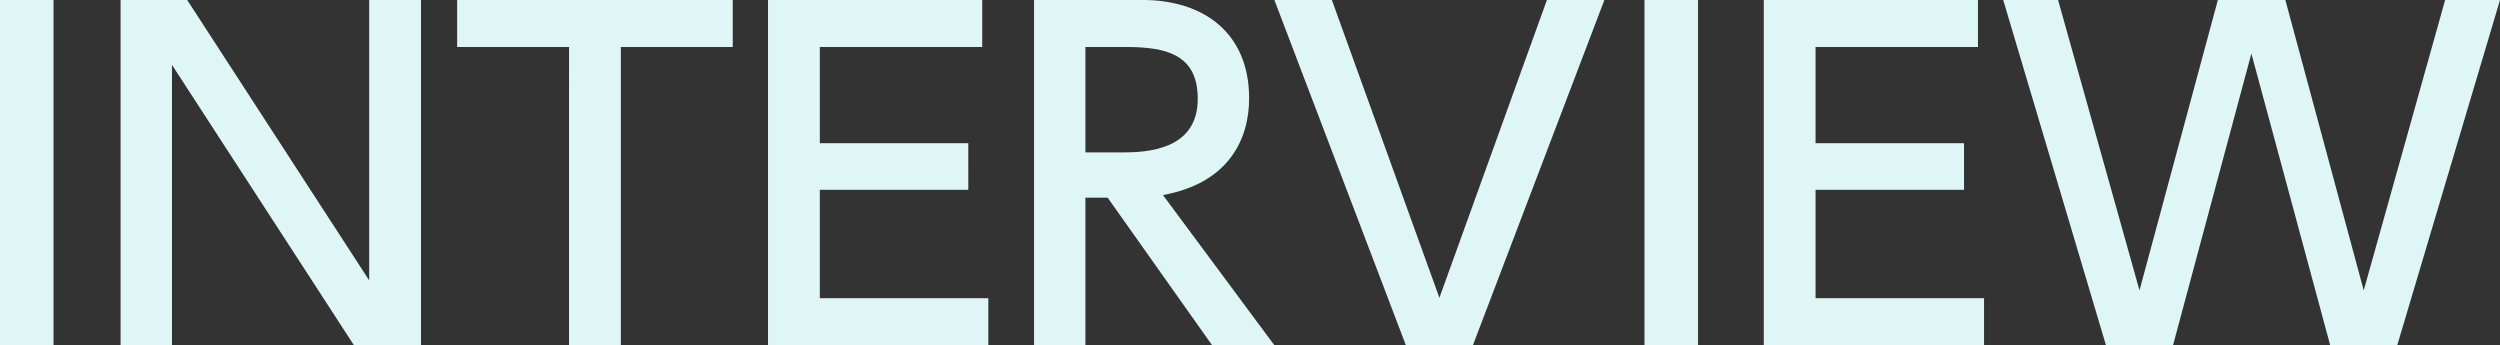 <svg xmlns="http://www.w3.org/2000/svg" viewBox="0 0 861.28 118.937">
  <rect x="0" y="0" width="861.28" height="118.937" fill="#333333" stroke="none"/>
  <defs>
    <style>
      .cls-1 {
        fill: #dff6f7;
        fill-rule: evenodd;
      }
    </style>
  </defs>
  <path id="INTERVIEW" class="cls-1" d="M4187.87,829.837V948.782h18.45V829.837h-18.45Zm41.55,0V948.782h17.7v-96.6l62.7,96.6h23.1V829.837h-17.85v96.6l-62.7-96.6h-22.95Zm172.35,16.2h38.55v-16.2h-94.95v16.2h38.55V948.782h17.85V846.036Zm68.55,33.149V846.036h55.95v-16.2h-73.8V948.782h75.9v-16.2h-58.05V895.234h51.15V879.185h-51.15Zm73.8-49.348V948.782h17.7V897.934h7.65l36,50.848h21.45l-38.4-51.748c22.5-4.049,29.7-19.049,29.7-33.3,0-22.5-15.6-33.9-36.75-33.9h-37.35Zm31.65,16.2c13.65,0,24.75,2.4,24.75,17.85s-13.35,18.449-25.05,18.449h-13.65v-36.3h13.95Zm51.15-16.2,45.3,118.945h23.09l45.3-118.945h-19.8l-37.04,102.6-37.05-102.6h-19.8Zm127.5,0V948.782h18.45V829.837h-18.45Zm58.94,49.348V846.036h55.95v-16.2h-73.79V948.782h75.89v-16.2h-58.05V895.234h51.15V879.185h-51.15Zm150.15-30.9,27.15,100.5h23.1l35.4-118.945h-18.9l-28.05,100.046-27-100.046h-23.25l-27,100.046-28.05-100.046h-18.9l35.4,118.945h23.1Z" transform="translate(-4187.88 -829.844)"/>
</svg>
